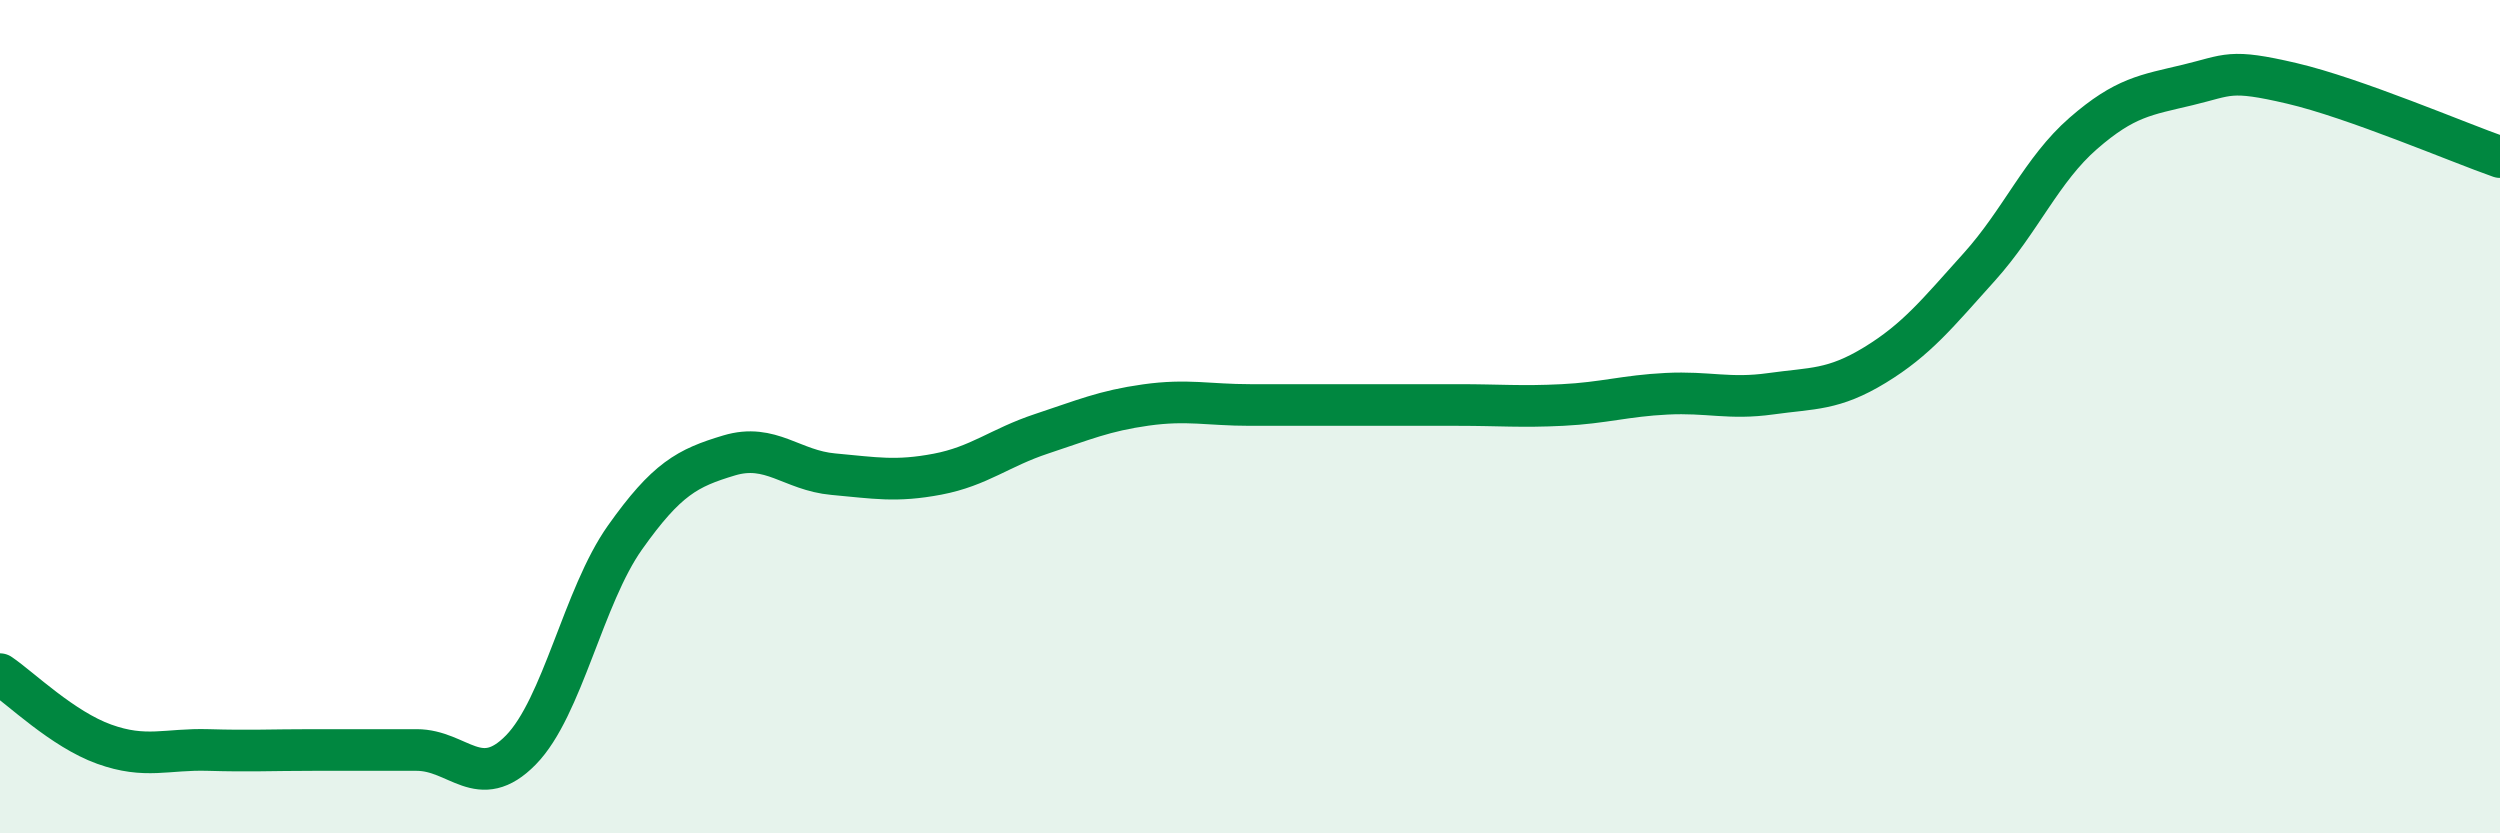 
    <svg width="60" height="20" viewBox="0 0 60 20" xmlns="http://www.w3.org/2000/svg">
      <path
        d="M 0,16.18 C 0.5,16.52 1.5,17.5 2.5,17.86 C 3.5,18.22 4,17.97 5,18 C 6,18.03 6.5,18 7.5,18 C 8.5,18 9,18 10,18 C 11,18 11.5,19.02 12.5,18 C 13.5,16.98 14,14.31 15,12.9 C 16,11.49 16.5,11.23 17.5,10.93 C 18.5,10.63 19,11.29 20,11.38 C 21,11.47 21.5,11.57 22.5,11.38 C 23.5,11.19 24,10.74 25,10.41 C 26,10.08 26.5,9.86 27.5,9.72 C 28.5,9.58 29,9.72 30,9.72 C 31,9.72 31.5,9.72 32.5,9.72 C 33.5,9.72 34,9.72 35,9.72 C 36,9.72 36.5,9.77 37.5,9.72 C 38.5,9.67 39,9.5 40,9.45 C 41,9.4 41.5,9.59 42.5,9.45 C 43.5,9.31 44,9.37 45,8.76 C 46,8.15 46.5,7.52 47.5,6.41 C 48.5,5.3 49,4.07 50,3.2 C 51,2.33 51.5,2.28 52.5,2.04 C 53.5,1.8 53.5,1.65 55,2 C 56.5,2.35 59,3.42 60,3.77L60 20L0 20Z"
        fill="#008740"
        opacity="0.1"
        stroke-linecap="round"
        stroke-linejoin="round"
      />
      <path
        d="M 0,16.18 C 0.5,16.52 1.5,17.5 2.5,17.86 C 3.5,18.22 4,17.97 5,18 C 6,18.03 6.5,18 7.5,18 C 8.5,18 9,18 10,18 C 11,18 11.5,19.02 12.5,18 C 13.5,16.98 14,14.31 15,12.9 C 16,11.49 16.5,11.23 17.5,10.93 C 18.5,10.63 19,11.29 20,11.38 C 21,11.47 21.5,11.57 22.5,11.38 C 23.5,11.19 24,10.74 25,10.41 C 26,10.08 26.5,9.86 27.5,9.72 C 28.5,9.58 29,9.72 30,9.72 C 31,9.72 31.5,9.72 32.5,9.72 C 33.5,9.72 34,9.72 35,9.72 C 36,9.72 36.5,9.77 37.5,9.72 C 38.5,9.67 39,9.5 40,9.45 C 41,9.4 41.5,9.59 42.5,9.45 C 43.5,9.31 44,9.37 45,8.76 C 46,8.15 46.5,7.52 47.5,6.41 C 48.5,5.3 49,4.07 50,3.2 C 51,2.33 51.5,2.28 52.5,2.04 C 53.5,1.8 53.5,1.65 55,2 C 56.5,2.35 59,3.42 60,3.77"
        stroke="#008740"
        stroke-width="1"
        fill="none"
        stroke-linecap="round"
        stroke-linejoin="round"
      />
    </svg>
  